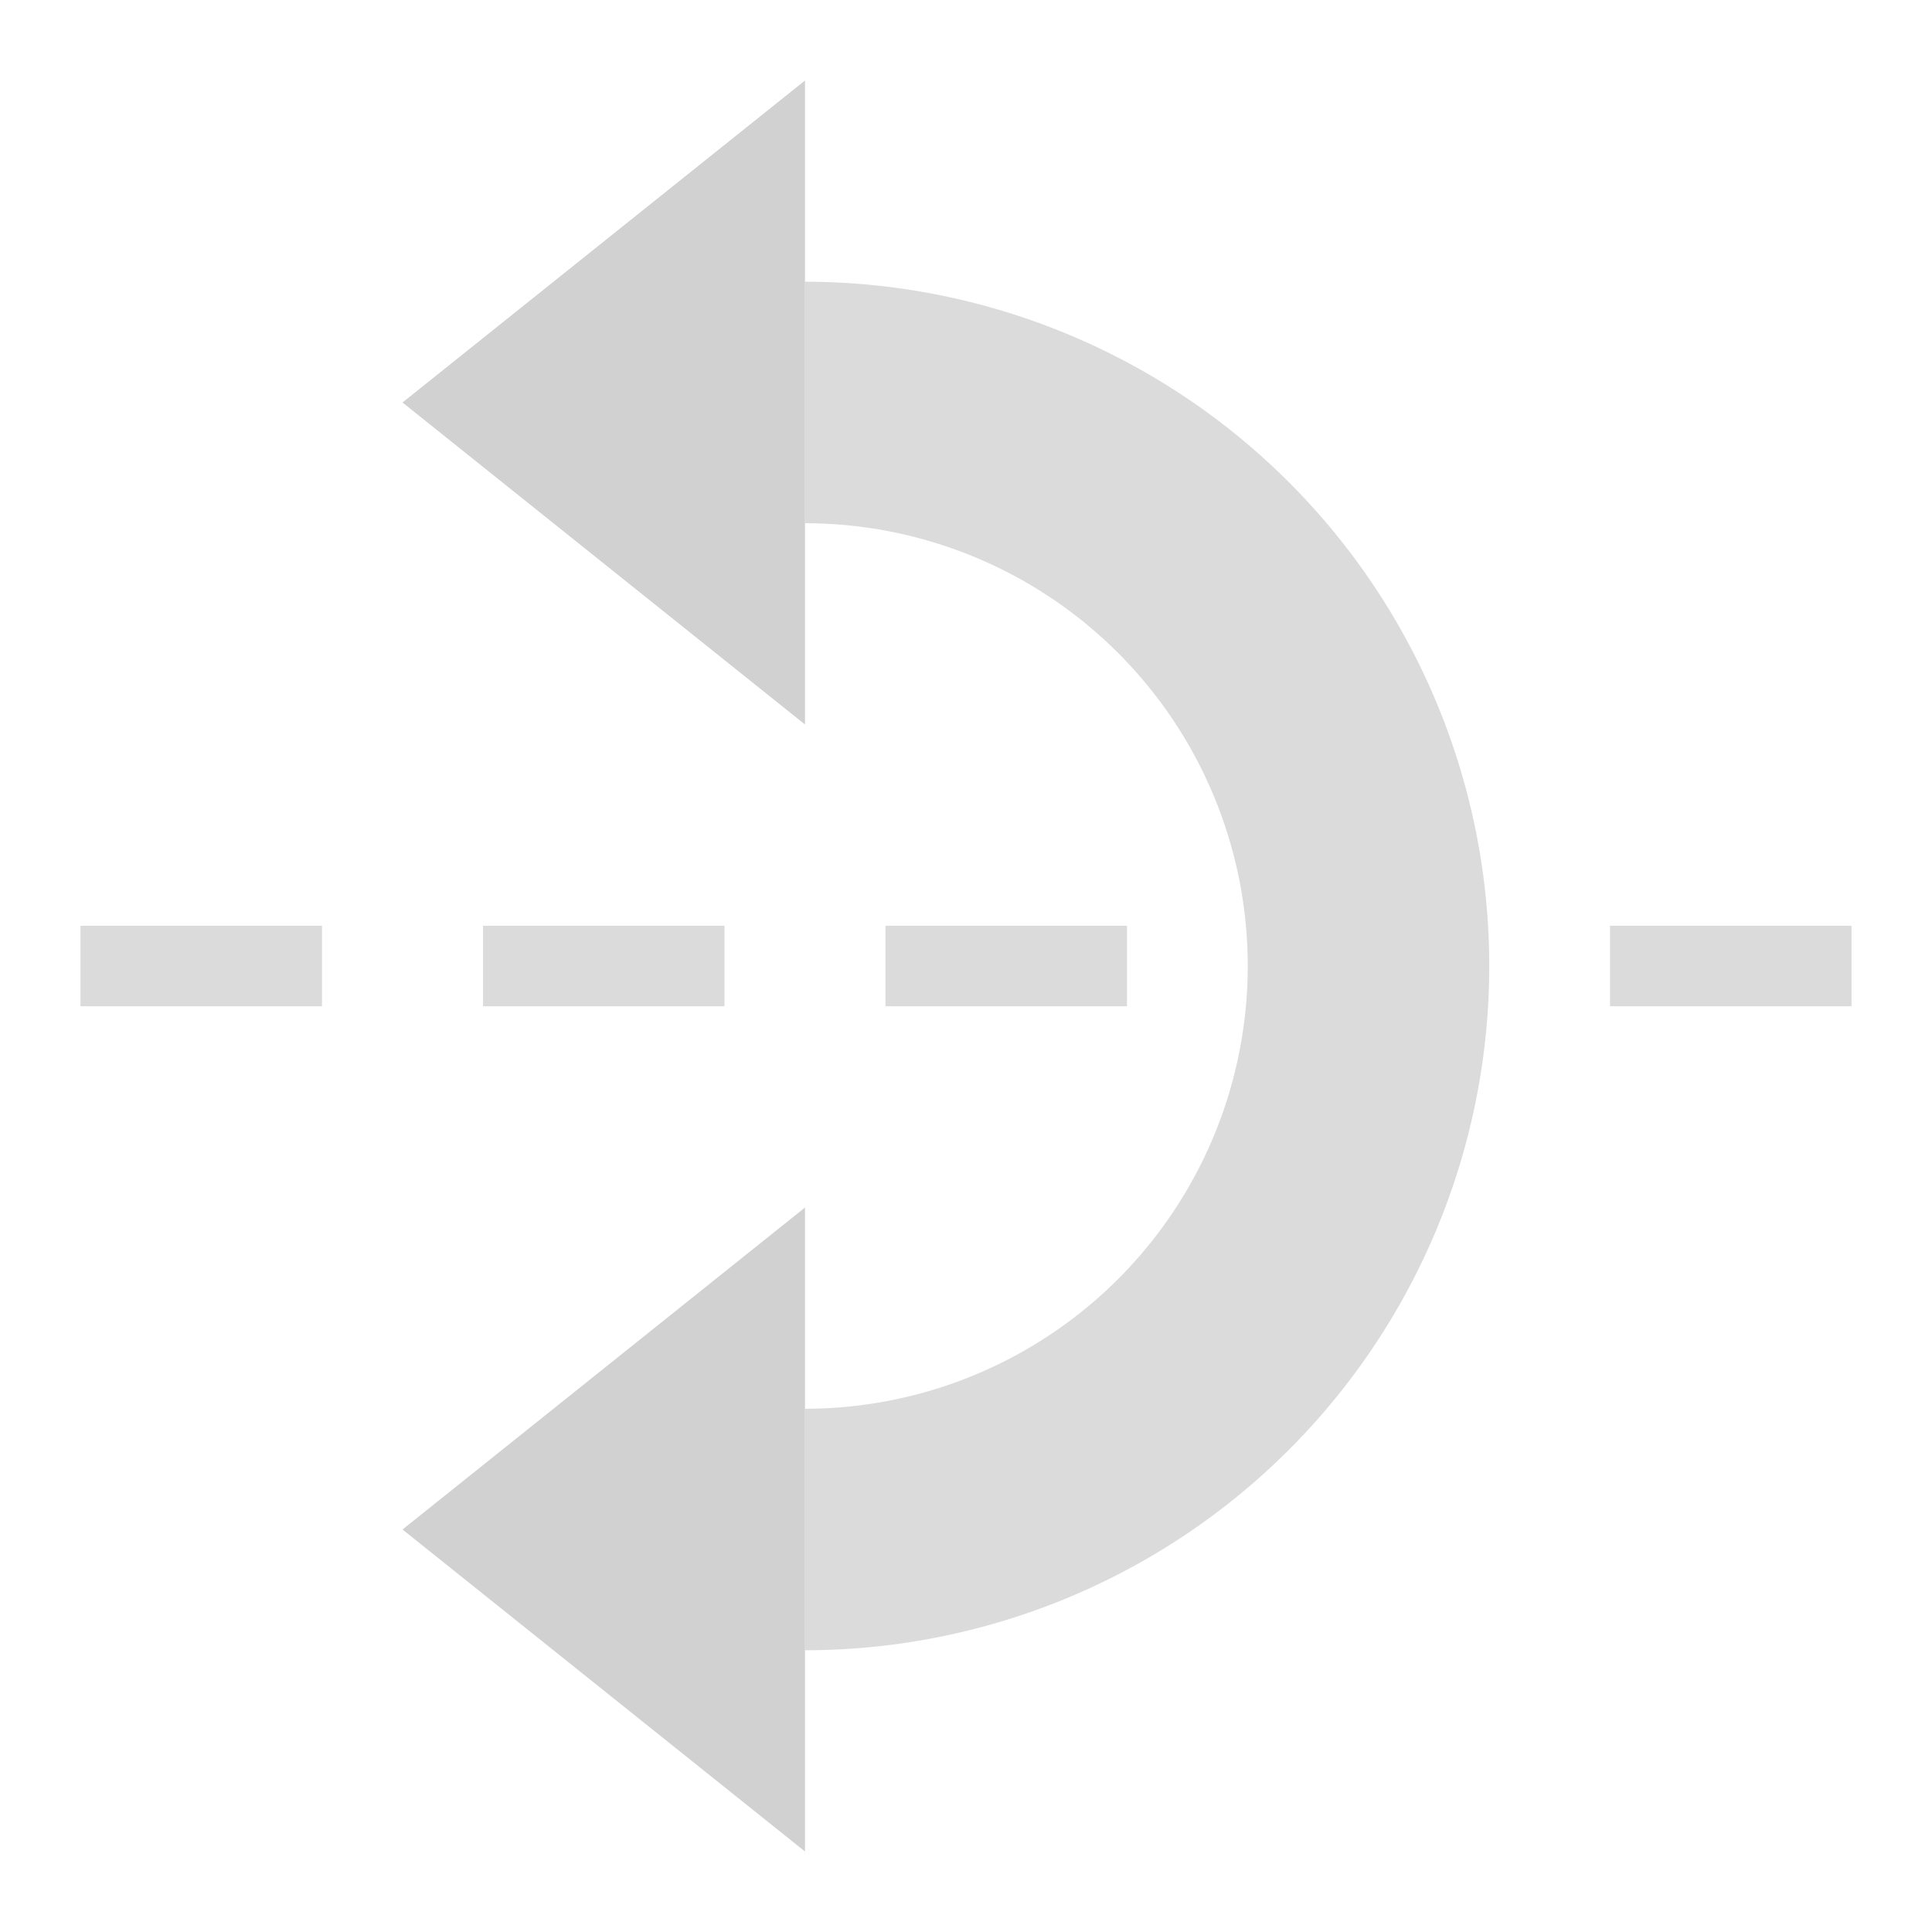 <?xml version="1.0" encoding="UTF-8" standalone="no"?>
<!-- Created with Inkscape (http://www.inkscape.org/) -->

<svg
   width="24px"
   height="24px"
   viewBox="0 0 24 24"
   version="1.1"
   id="SVGRoot"
   xmlns="http://www.w3.org/2000/svg"
   xmlns:svg="http://www.w3.org/2000/svg"
   xmlns:rdf="http://www.w3.org/1999/02/22-rdf-syntax-ns#"
   xmlns:cc="http://creativecommons.org/ns#"
   xmlns:dc="http://purl.org/dc/elements/1.1/">
  <defs
     id="defs815" />
  <g
     id="layer1">
    <path
       style="opacity:0.7;fill:none;fill-rule:evenodd;stroke:#cccccc;stroke-width:1px;stroke-linecap:butt;stroke-linejoin:miter;stroke-opacity:1.0"
       d="M 1,12 H 4"
       id="path828" />
    <path
       id="path830"
       d="M 6,12 H 9"
       style="opacity:0.7;fill:none;fill-rule:evenodd;stroke:#cccccc;stroke-width:1px;stroke-linecap:butt;stroke-linejoin:miter;stroke-opacity:1.0" />
    <path
       style="opacity:0.7;fill:none;fill-rule:evenodd;stroke:#cccccc;stroke-width:1px;stroke-linecap:butt;stroke-linejoin:miter;stroke-opacity:1.0"
       d="m 11,12 h 3"
       id="path832" />
    <path
       id="path834"
       d="m 20,12 h 3"
       style="opacity:0.7;fill:none;fill-rule:evenodd;stroke:#cccccc;stroke-width:1px;stroke-linecap:butt;stroke-linejoin:miter;stroke-opacity:1.0" />
    <path
       style="display:inline;opacity:0.9;fill:#cccccc;fill-opacity:1.0;stroke:none;stroke-width:0.035"
       d="M 10,1 5,5 10,9 Z"
       id="path2866" />
    <path
       style="opacity:0.7;fill:none;fill-opacity:1;fill-rule:nonzero;stroke:#cccccc;stroke-width:3;stroke-linecap:butt;stroke-linejoin:miter;stroke-miterlimit:4;stroke-dasharray:none;stroke-opacity:1.0;paint-order:normal"
       d="m 10,5 v 0 0 a 7,7 0 0 1 7,7 7,7 0 0 1 -7,7"
       id="path859" />
    <path
       id="path854"
       d="m 10,15 -5,4 5,4 z"
       style="display:inline;opacity:0.9;fill:#cccccc;fill-opacity:1.0;stroke:none;stroke-width:0.035" />
  </g>
</svg>
